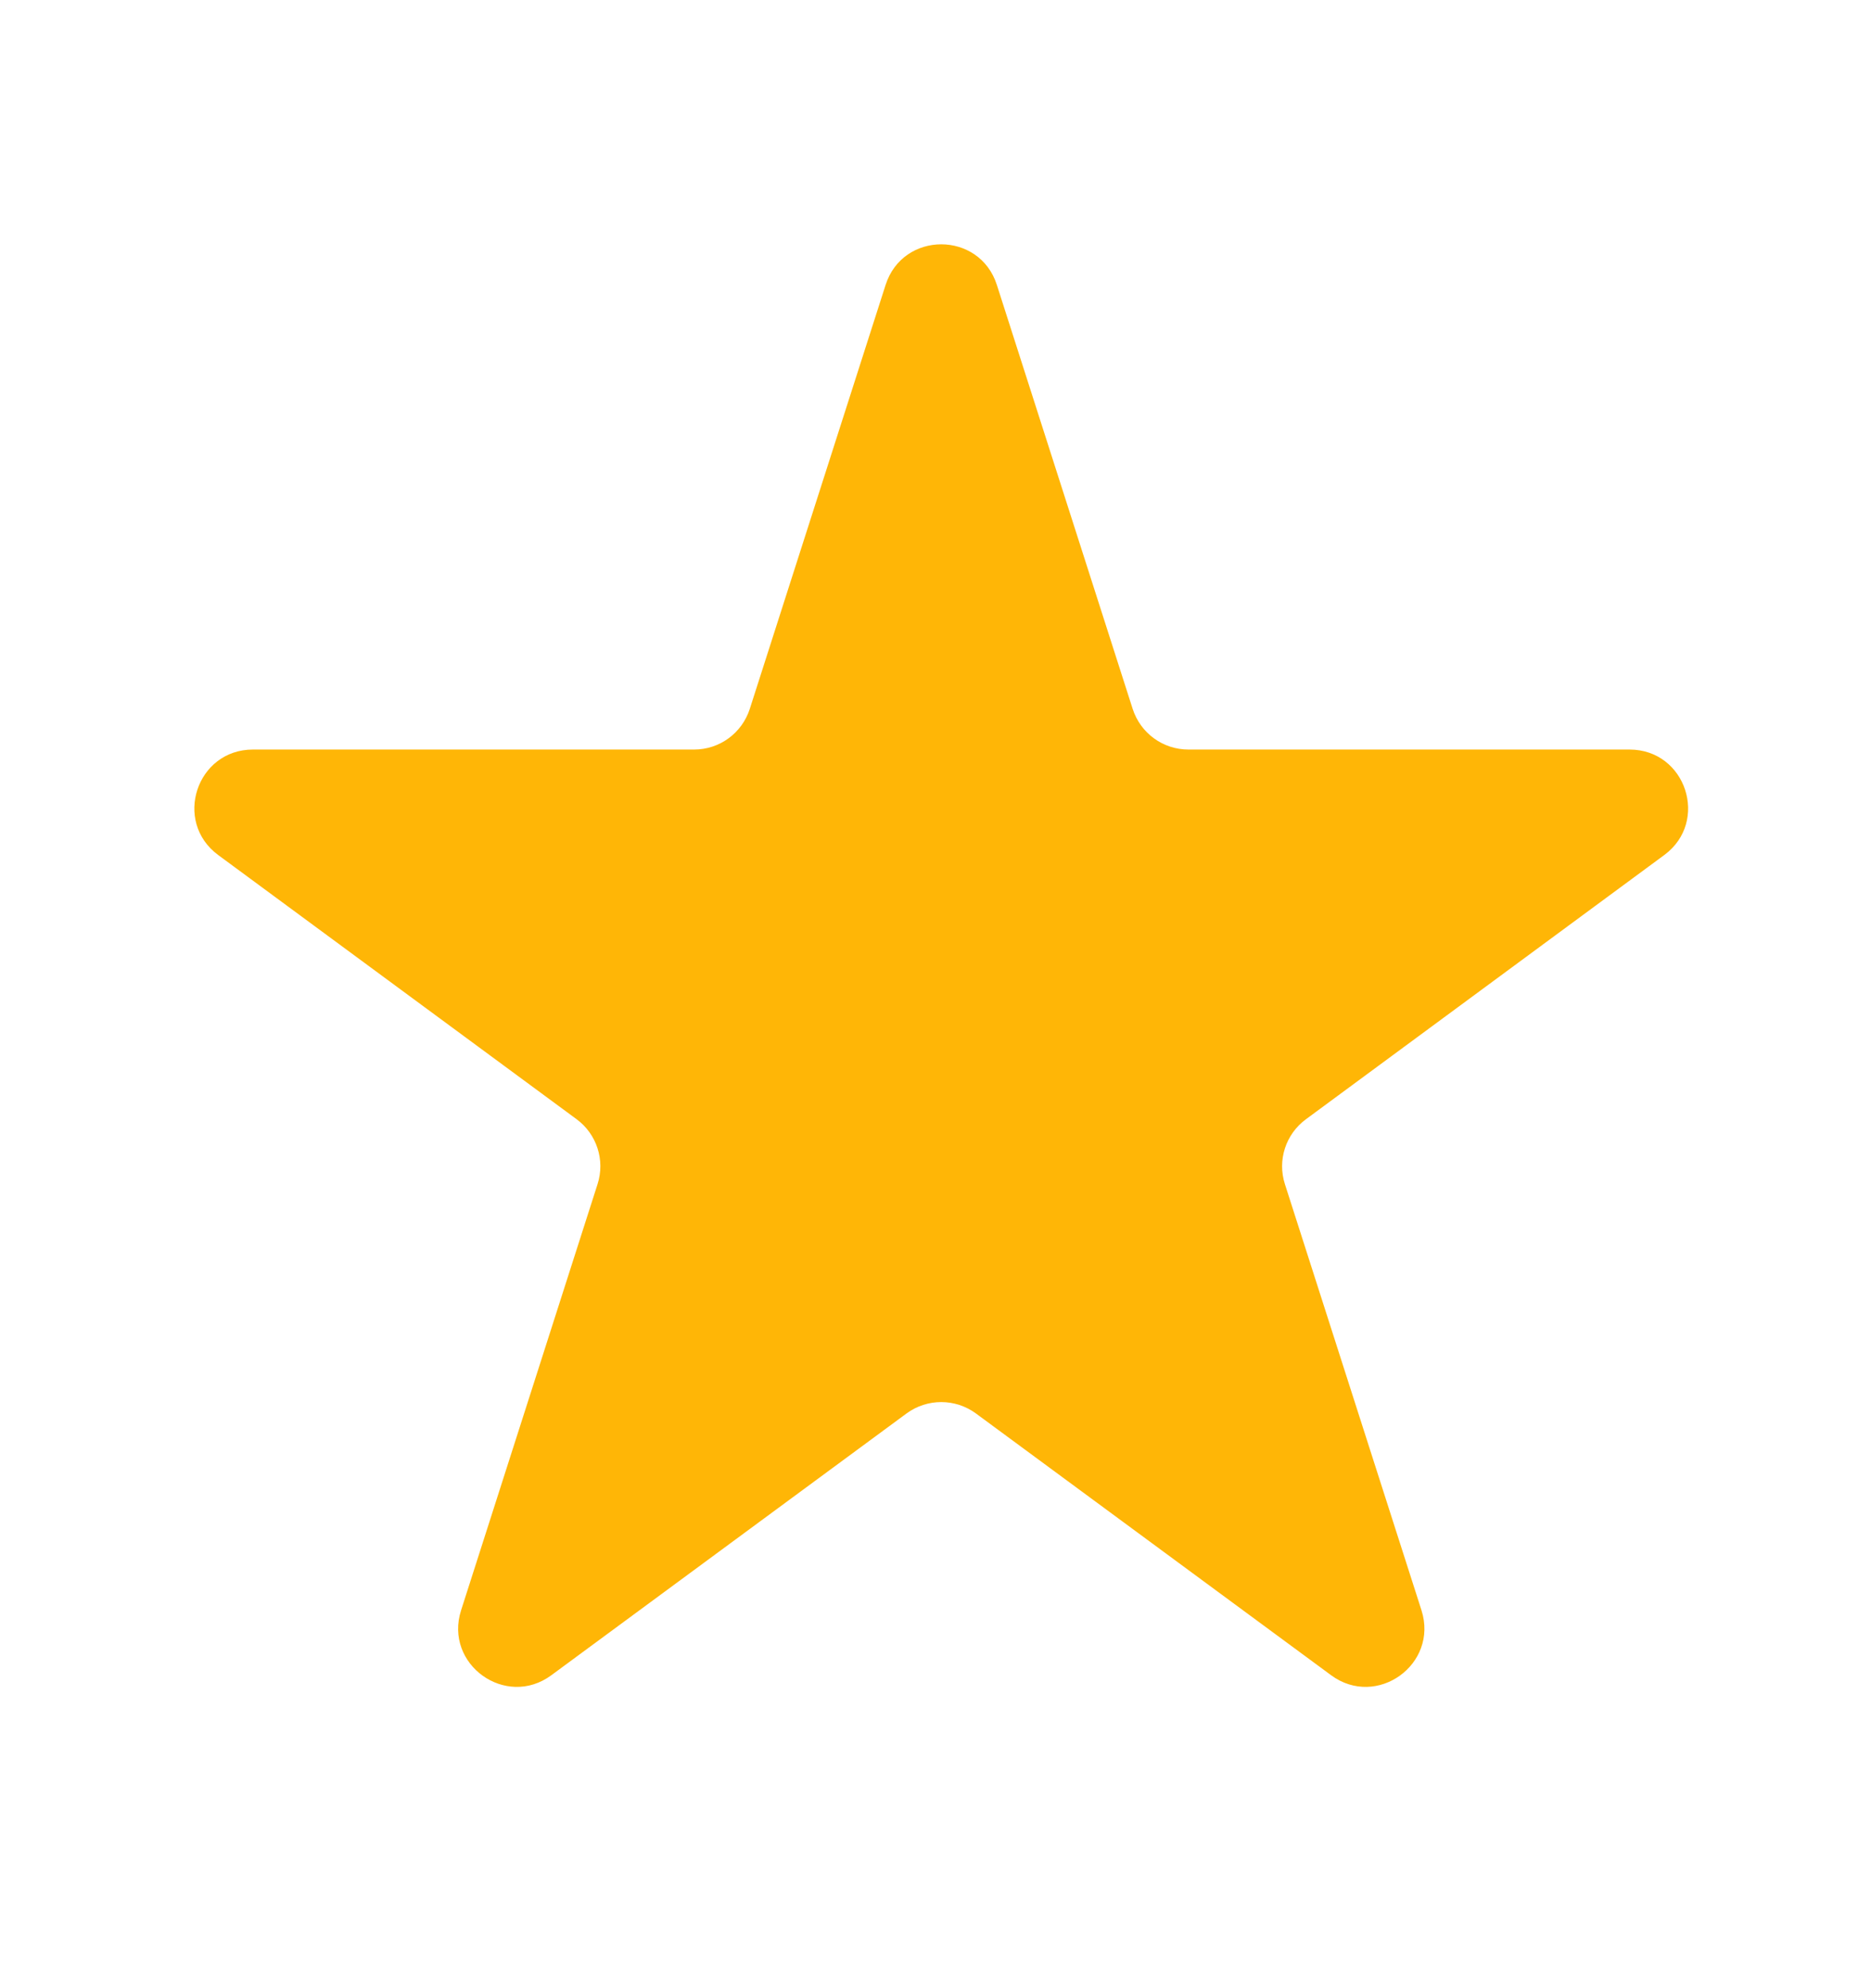 <svg width="16" height="17" viewBox="0 0 16 17" fill="none" xmlns="http://www.w3.org/2000/svg">
<path d="M7.573 2.437C7.721 1.973 8.377 1.973 8.525 2.437L9.686 6.061C9.753 6.269 9.945 6.409 10.163 6.409H13.935C14.418 6.409 14.62 7.025 14.232 7.311L11.168 9.57C10.995 9.697 10.922 9.92 10.988 10.125L12.156 13.769C12.303 14.231 11.773 14.612 11.383 14.324L8.346 12.086C8.169 11.956 7.929 11.956 7.752 12.086L4.715 14.324C4.325 14.612 3.795 14.231 3.943 13.769L5.11 10.125C5.176 9.92 5.103 9.697 4.931 9.57L1.866 7.311C1.478 7.025 1.68 6.409 2.163 6.409H5.936C6.153 6.409 6.345 6.269 6.412 6.061L7.573 2.437Z" fill="#FFB606"/>
</svg>
